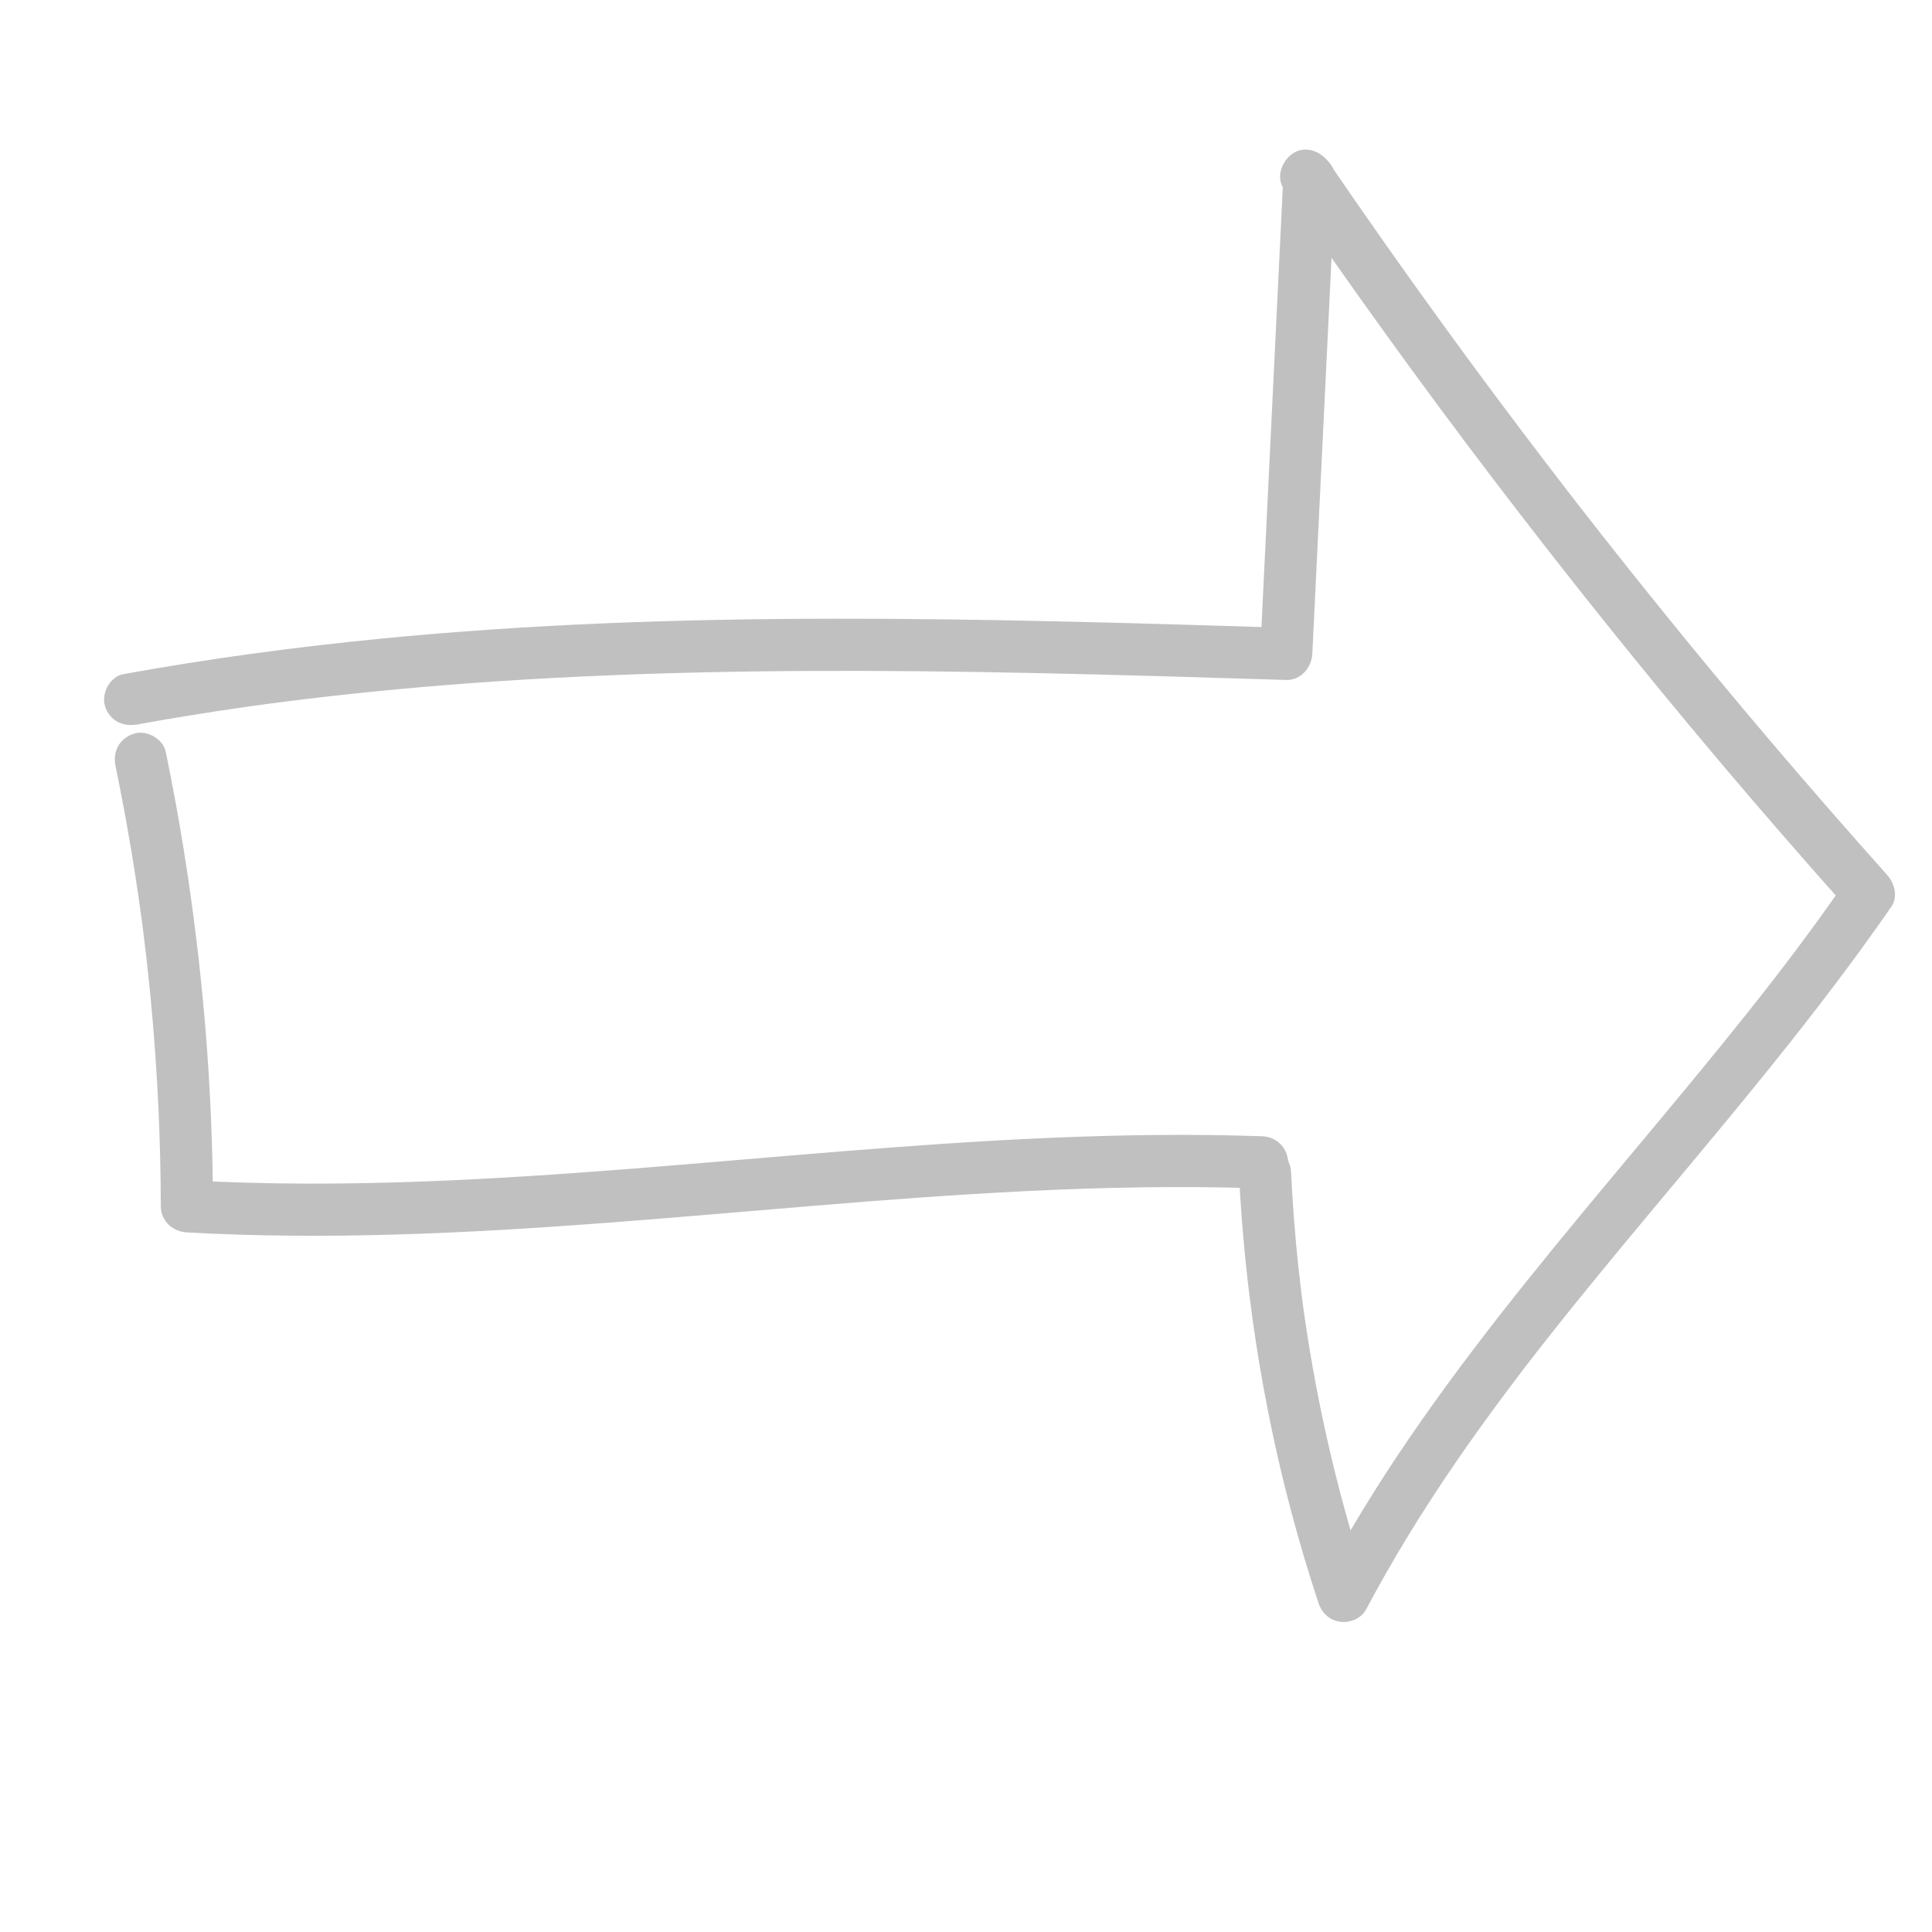 <?xml version="1.0" encoding="UTF-8"?><svg id="Ebene_1" xmlns="http://www.w3.org/2000/svg" viewBox="0 0 1000 1000"><defs><style>.cls-1{fill:silver;}</style></defs><path class="cls-1" d="M70.99,374.99c19.31-3.5,38.68-6.62,58.12-9.36,2.16-.3,4.31-.61,6.47-.9,1.18-.16,2.35-.32,3.53-.48-3.24,.43,.69-.09,1.12-.15,5.1-.67,10.21-1.32,15.32-1.95,9.83-1.2,19.66-2.32,29.51-3.35,38.61-4.05,77.35-6.82,116.12-8.64,77.78-3.64,155.68-3.42,233.5-1.81,43.7,.9,87.39,2.24,131.07,3.59,7.55,.23,13.15-6.38,13.5-13.5,3.1-63.85,6.19-127.7,9.29-191.54l2.63-54.12c.34-7.06-6.45-13.82-13.5-13.5-7.61,.34-13.13,5.93-13.5,13.5-3.1,63.85-6.19,127.7-9.29,191.54l-2.63,54.12,13.5-13.5c-78.25-2.42-156.53-4.81-234.83-4.7-78.11,.11-156.29,2.72-234.06,10.35-44.57,4.37-89,10.36-133.06,18.35-6.97,1.26-11.53,10.1-9.43,16.61,2.42,7.47,9.14,10.78,16.61,9.43h0Z"/><path class="cls-1" d="M664.49,97.75c34.79,50.89,70.86,100.9,108.2,149.95s76.71,98.28,116.92,145.91c22.34,26.46,45.07,52.59,68.15,78.41l-2.11-16.36c-8.48,12.27-17.22,24.35-26.17,36.27-2.14,2.86-4.3,5.71-6.47,8.55-1.02,1.34-2.04,2.67-3.07,4.01-.51,.67-1.03,1.33-1.54,2,1.58-2.06-.9,1.16-.98,1.26-4.51,5.82-9.07,11.6-13.65,17.36-18.5,23.22-37.52,46.03-56.55,68.82-38.4,45.98-76.92,92.02-111.33,141.12-18.97,27.07-36.59,55.09-52.08,84.31l24.67,3.22c-9.08-27.47-16.74-55.39-22.88-83.66-3.07-14.13-5.77-28.34-8.09-42.62-.56-3.45-1.1-6.91-1.62-10.37-.24-1.61-.48-3.23-.71-4.85-.13-.92-.26-1.85-.39-2.77-.04-.3-.52-3.74-.33-2.37s-.13-.96-.13-.98c-.12-.93-.24-1.85-.36-2.78-.24-1.85-.47-3.7-.69-5.56-.45-3.71-.87-7.41-1.27-11.12-1.74-16.24-2.98-32.52-3.76-48.83-.34-7.04-5.97-13.84-13.5-13.5-7.03,.31-13.86,5.94-13.5,13.5,2.82,59.19,11.82,118.19,27.02,175.47,4.25,16.01,8.99,31.88,14.19,47.61,1.71,5.17,5.73,8.93,11.22,9.67,5.12,.69,10.93-1.68,13.45-6.45,13.82-26.07,29.34-51.2,46.01-75.54,8.39-12.25,17.07-24.31,25.95-36.21,2-2.69,4.02-5.36,6.04-8.03,1.14-1.5,2.28-3,3.43-4.5,.51-.67,1.02-1.33,1.53-2,.27-.35,2.39-3.11,1.63-2.12-.93,1.21,.67-.86,.87-1.12,.51-.66,1.03-1.33,1.54-1.99,1.16-1.49,2.32-2.98,3.48-4.46,2.33-2.97,4.67-5.94,7.02-8.9,36.9-46.49,75.95-91.22,113.11-137.49,21.24-26.46,41.92-53.4,61.22-81.31,3.52-5.09,1.69-12.11-2.11-16.36-40.94-45.77-80.73-92.57-119.3-140.36-9.57-11.86-19.06-23.78-28.48-35.75-4.71-5.99-9.4-11.99-14.07-18.01-1.13-1.46-2.26-2.92-3.39-4.38-.15-.2-1.89-2.44-1.06-1.37s-.91-1.18-1.06-1.38c-2.4-3.11-4.79-6.22-7.17-9.34-18.53-24.2-36.75-48.63-54.66-73.28-20.35-28.02-40.3-56.33-59.84-84.92-3.98-5.82-12.04-8.99-18.47-4.84-5.79,3.73-9.11,12.24-4.84,18.47h0Z"/><path class="cls-1" d="M653.29,588.12c-72.66-2.5-145.31,2-217.71,7.82-72.1,5.79-144.13,12.88-216.44,15.59-40.78,1.53-81.64,1.63-122.4-.65l13.5,13.5c-.17-61.9-5.35-123.72-15.18-184.83-2.71-16.85-5.8-33.63-9.25-50.35-1.43-6.93-9.98-11.57-16.61-9.43-7.33,2.37-10.96,9.18-9.43,16.61,3.06,14.86,5.85,29.77,8.33,44.73,1.24,7.48,2.41,14.98,3.5,22.48,.49,3.38,.96,6.76,1.43,10.14,.53,3.79-.37-2.88,.13,.92,.1,.75,.2,1.5,.3,2.26,.3,2.26,.58,4.51,.87,6.77,3.71,29.73,6.27,59.6,7.66,89.53,.79,17.05,1.2,34.11,1.25,51.18,.02,7.6,6.18,13.09,13.5,13.5,72.54,4.05,145.21,.5,217.58-4.98,72.16-5.46,144.18-12.81,216.47-16.38,40.79-2.02,81.66-2.8,122.49-1.4,7.07,.24,13.82-6.38,13.5-13.5-.34-7.52-5.93-13.24-13.5-13.5h0Z"/></svg>